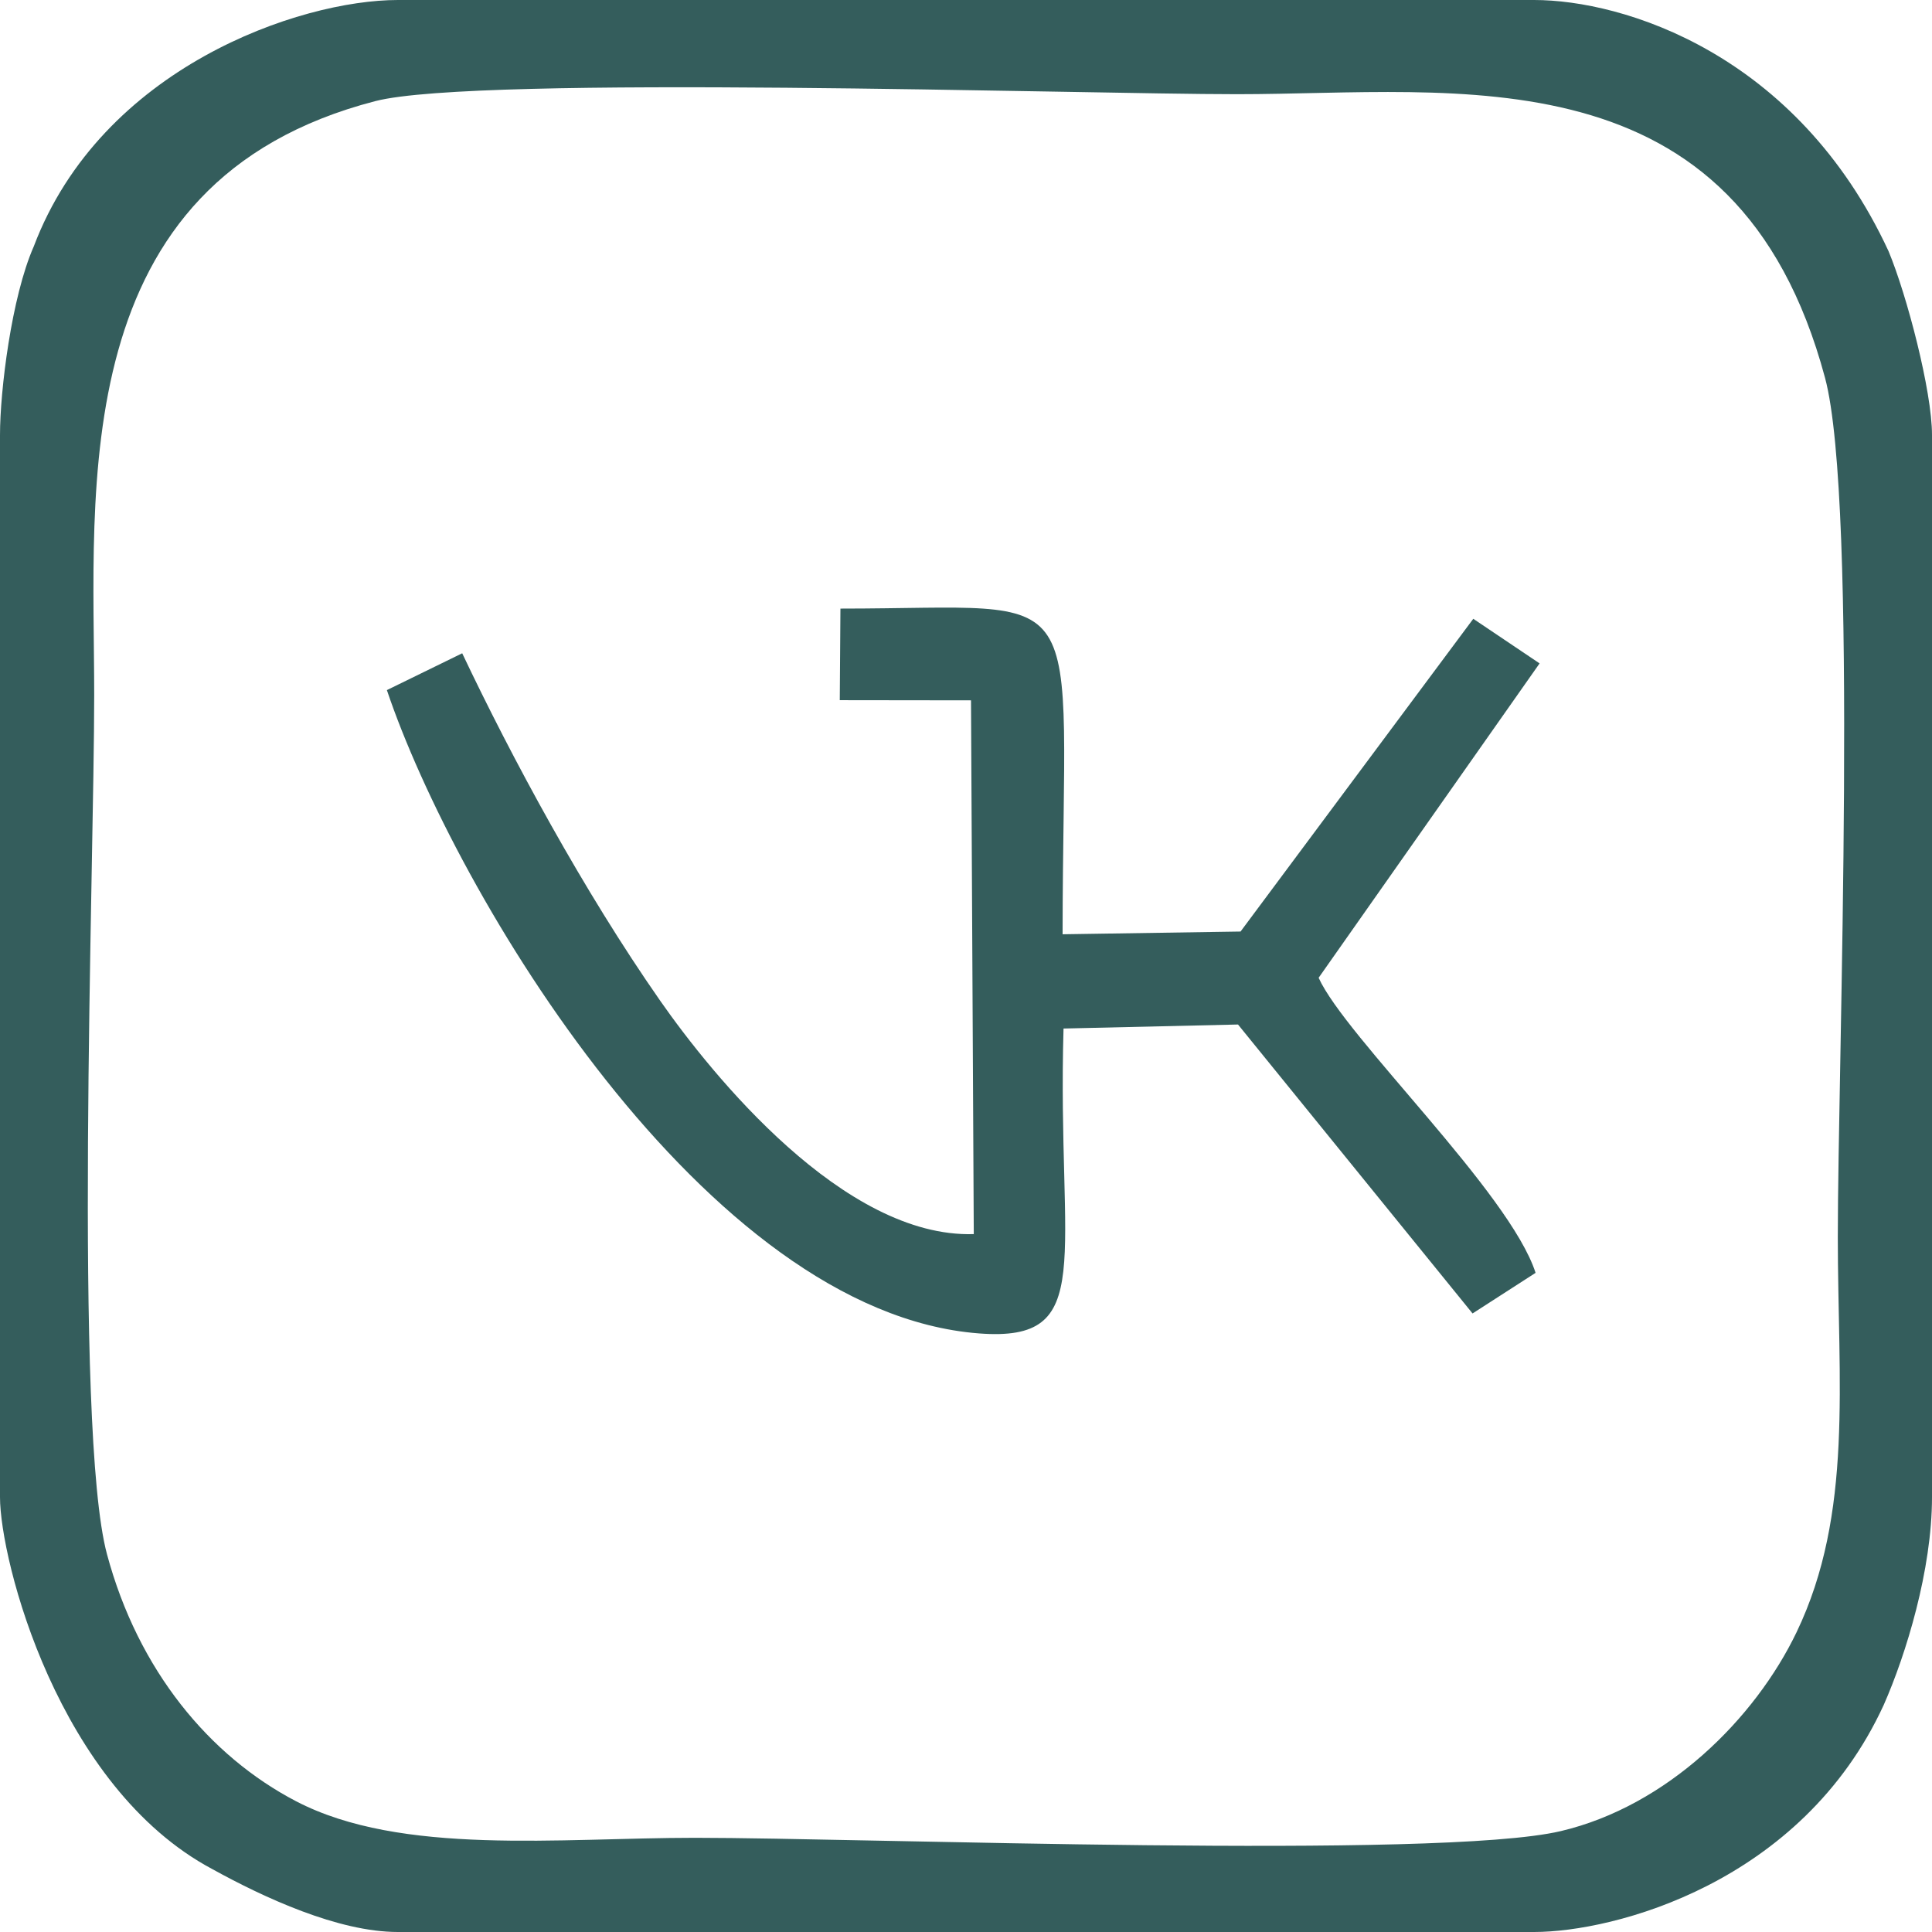 <svg id="SvgjsSvg1031" width="288" height="288" xmlns="http://www.w3.org/2000/svg" version="1.1" xmlns:xlink="http://www.w3.org/1999/xlink" xmlns:svgjs="http://svgjs.com/svgjs"><defs id="SvgjsDefs1032"></defs><g id="SvgjsG1033"><svg xmlns="http://www.w3.org/2000/svg" width="288" height="288" fill-rule="evenodd" clip-rule="evenodd" image-rendering="optimizeQuality" shape-rendering="geometricPrecision" text-rendering="geometricPrecision" viewBox="0 0 3386.66 3386.66"><path fill="#345d5c" d="M-0 762.27l0 1862.12c0,110.34 101.6,508.27 372.53,652.21 89.75,49.51 220.14,110.07 324.96,110.06l1991.68 0c138.69,0 468.89,-84.66 612.83,-397.93 39.27,-89 84.67,-237.06 84.66,-364.34l0 -1862.12c0,-76.47 -44.05,-244.96 -76.2,-322.01 -160.86,-347.13 -465.66,-440.26 -621.29,-440.26l-1991.68 0c-172.56,0 -519.69,118.53 -638.23,431.8 -39.34,89.15 -59.26,254 -59.26,330.47zm658.15 -585.08c-545.28,140.95 -493.03,678.35 -493.03,1041.18 0,301.86 -36.47,1286.51 22.39,1505.97 54.61,203.59 179.83,354.05 331.39,433.08 184.42,96.15 461.81,64.12 699.47,64.12 294.91,0 1303.94,38.51 1517.34,-11.68 186.85,-43.98 340.83,-197.17 413.59,-348.79 99.83,-208.02 72.24,-438.59 72.24,-692.78 0,-301.86 36.47,-1286.51 -22.39,-1505.97 -155.05,-578.08 -642.42,-497.2 -1030.86,-497.2 -273.06,0 -1331.29,-34.15 -1510.14,12.07z" class="colorfff svgShape"></path><path fill="#345d5c" d="M1472.06 1227.35l230.05 0.29 4.85 935.65c-227.73,7.19 -458.98,-279.13 -549.66,-409.03 -134.56,-192.79 -259.83,-425.01 -347.08,-609.11l-132.05 64.54c120.22,356.71 558.2,1090.5 1037.57,1127.67 208.74,16.2 136.96,-128.95 148.54,-534.42l305.86 -7.05 411.15 506.5 110.47 -71.18c-45.32,-140.83 -333.33,-413.42 -380.3,-517.22 0,0 387.34,-551.1 387.34,-551.1l-116.24 -78.2c0,0 -407.96,548.22 -407.96,548.22l-311.95 4.79c0.56,-633.99 59.29,-570.89 -389.44,-570.89l-1.15 160.54z" class="colorfff svgShape"></path></svg></g></svg>
